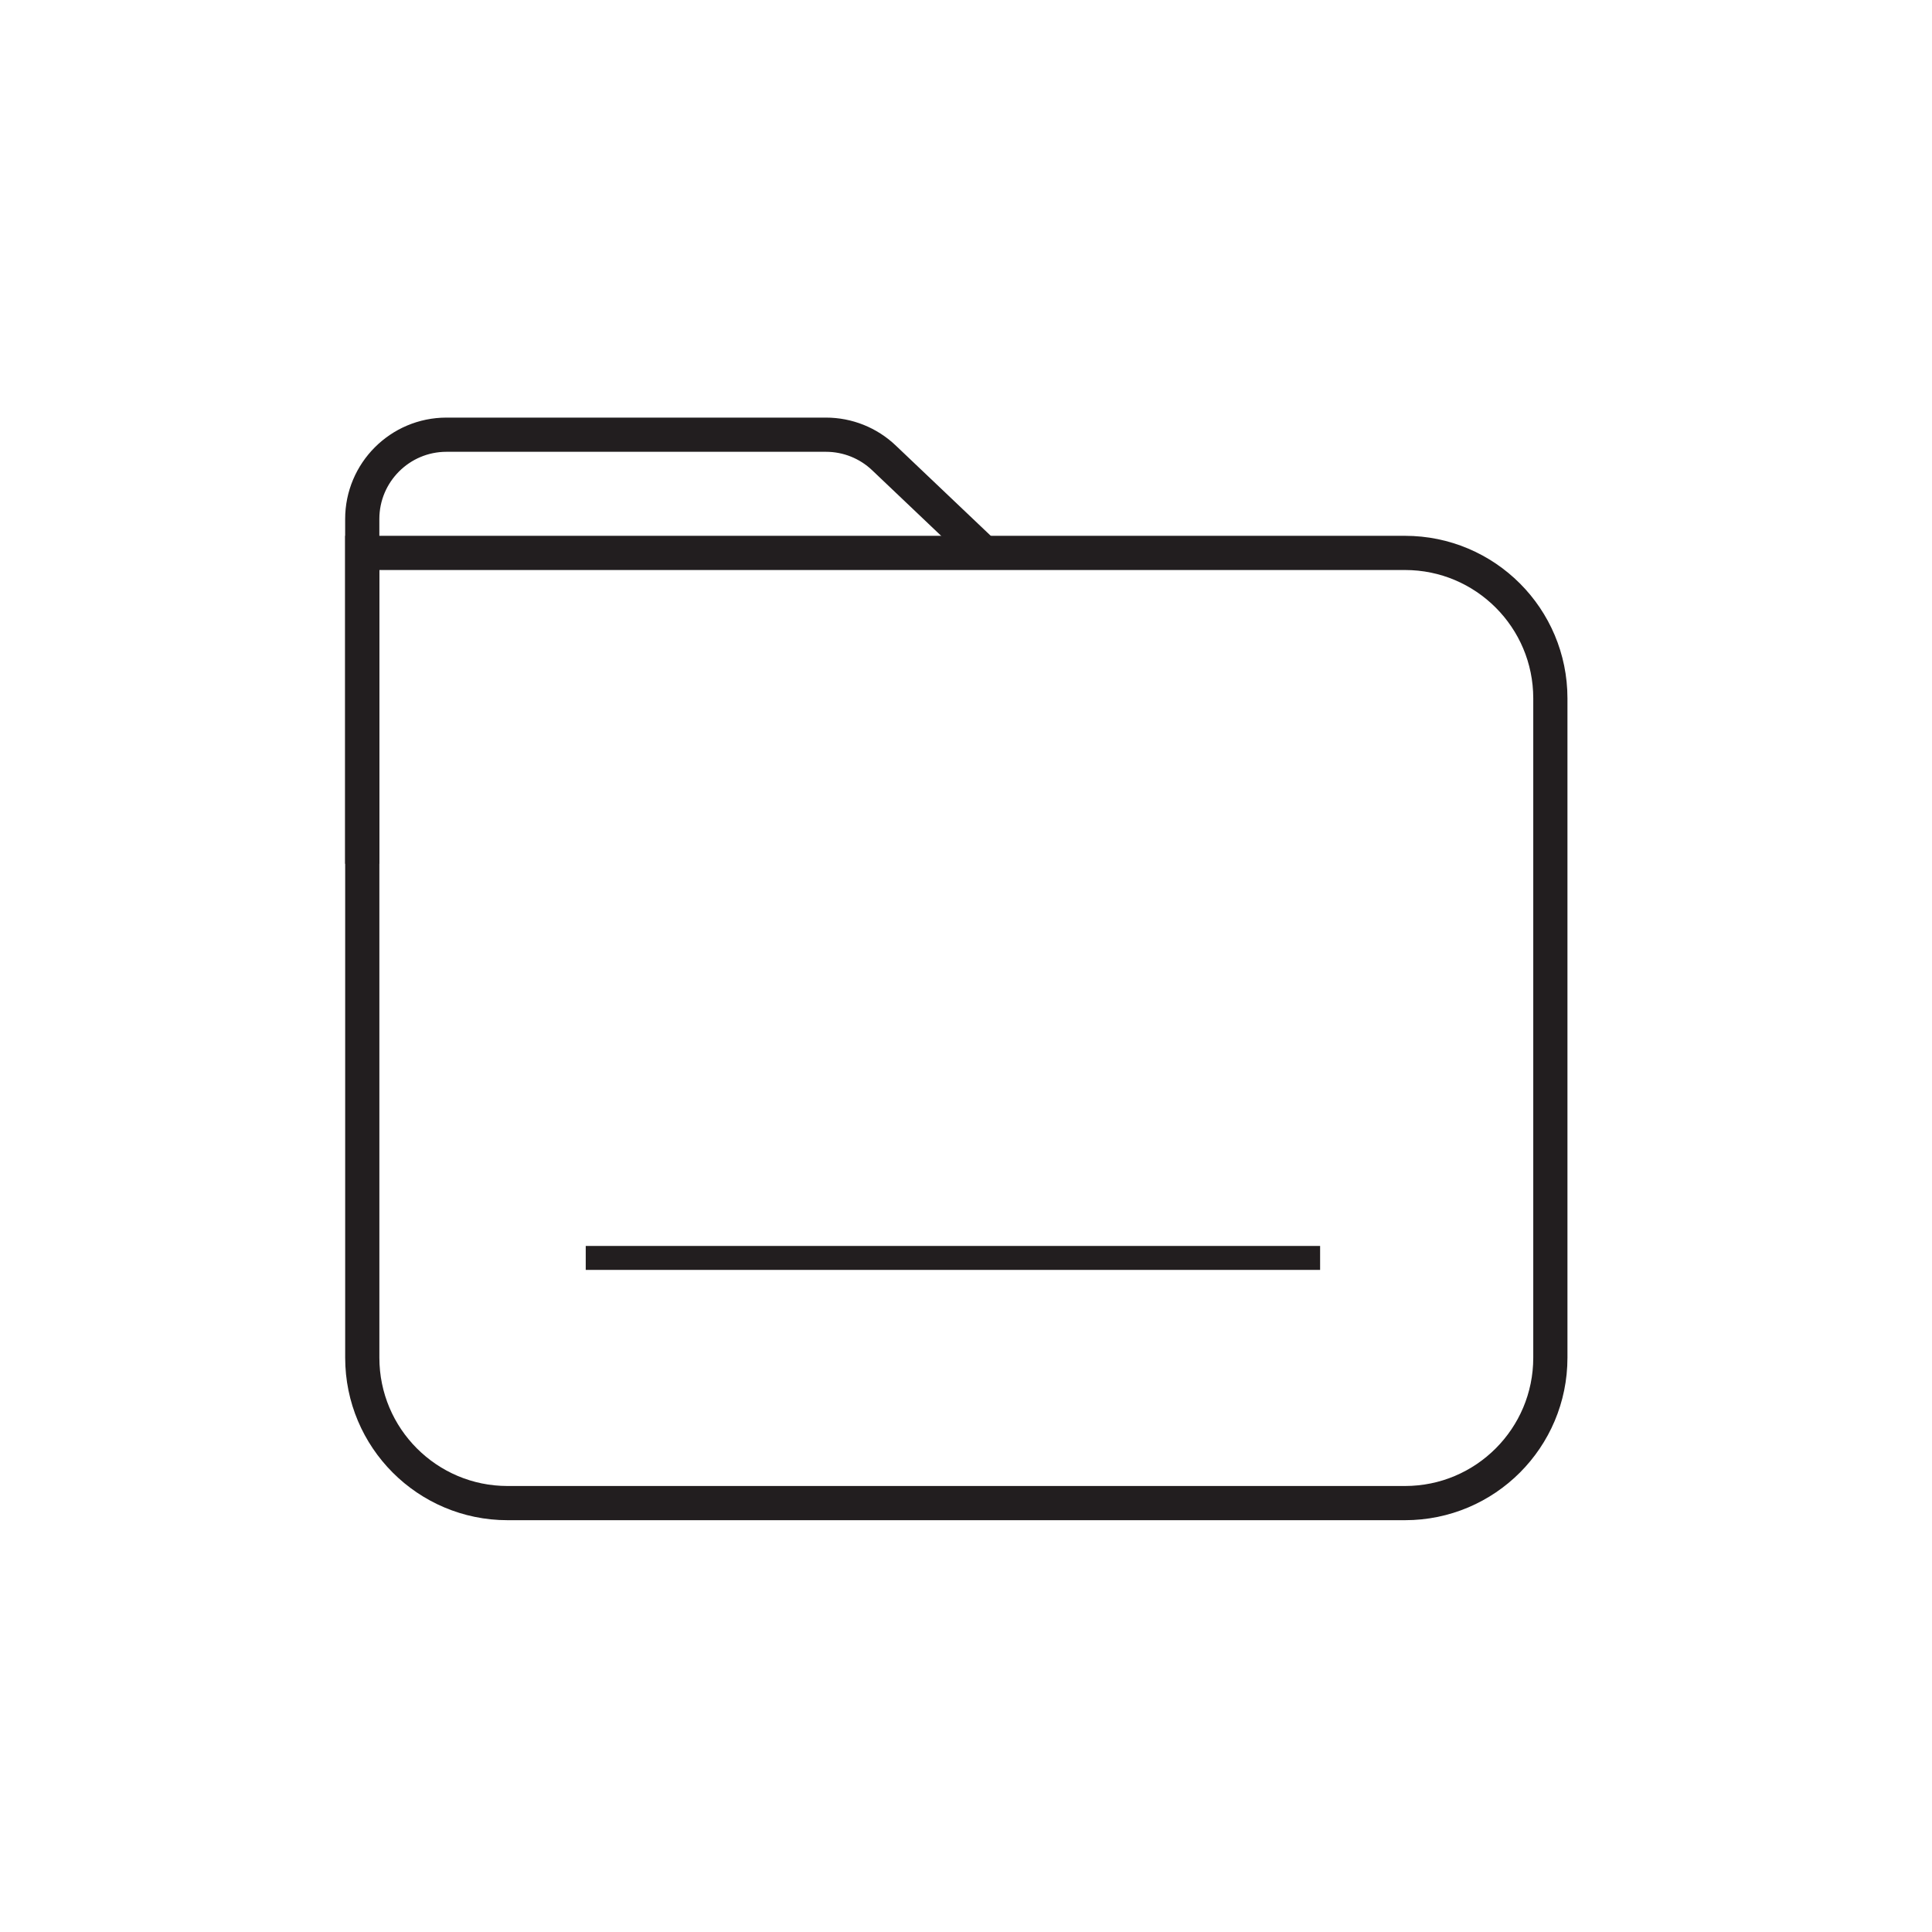 <?xml version="1.0" encoding="UTF-8"?>
<svg width="80px" height="80px" viewBox="0 0 80 80" version="1.1" xmlns="http://www.w3.org/2000/svg" xmlns:xlink="http://www.w3.org/1999/xlink">
    <title>ic_inthebox07_pc</title>
    <g id="ic_inthebox07_pc" stroke="none" stroke-width="1" fill="none" fill-rule="evenodd">
        <g id="编组-16">
            <rect id="矩形备份-5" x="0" y="0" width="80" height="80"></rect>
            <g id="编组-5" transform="translate(15, 18)" stroke="#221E1F">
                <path d="M43.178,44.24 L6.017,44.24 C2.694,44.24 0.001,41.544 0.001,38.22 L0.001,4.895 L43.178,4.895 C46.504,4.895 49.197,7.592 49.197,10.917 L49.197,38.22 C49.197,41.544 46.504,44.24 43.178,44.24 Z" id="Stroke-75" stroke-width="1.416"></path>
                <path d="M25.744,4.896 L21.606,0.963 C20.959,0.345 20.098,-3.24007483e-13 19.203,-3.24007483e-13 L3.488,-3.24007483e-13 C1.562,-3.24007483e-13 -7.69517773e-13,1.565 -7.69517773e-13,3.491 L-7.69517773e-13,17.767" id="Stroke-76" stroke-width="1.416"></path>
                <line x1="9.254" y1="34.088" x2="39.663" y2="34.088" id="Stroke-77" stroke-width="0.992"></line>
            </g>
        </g>
    </g>
</svg>